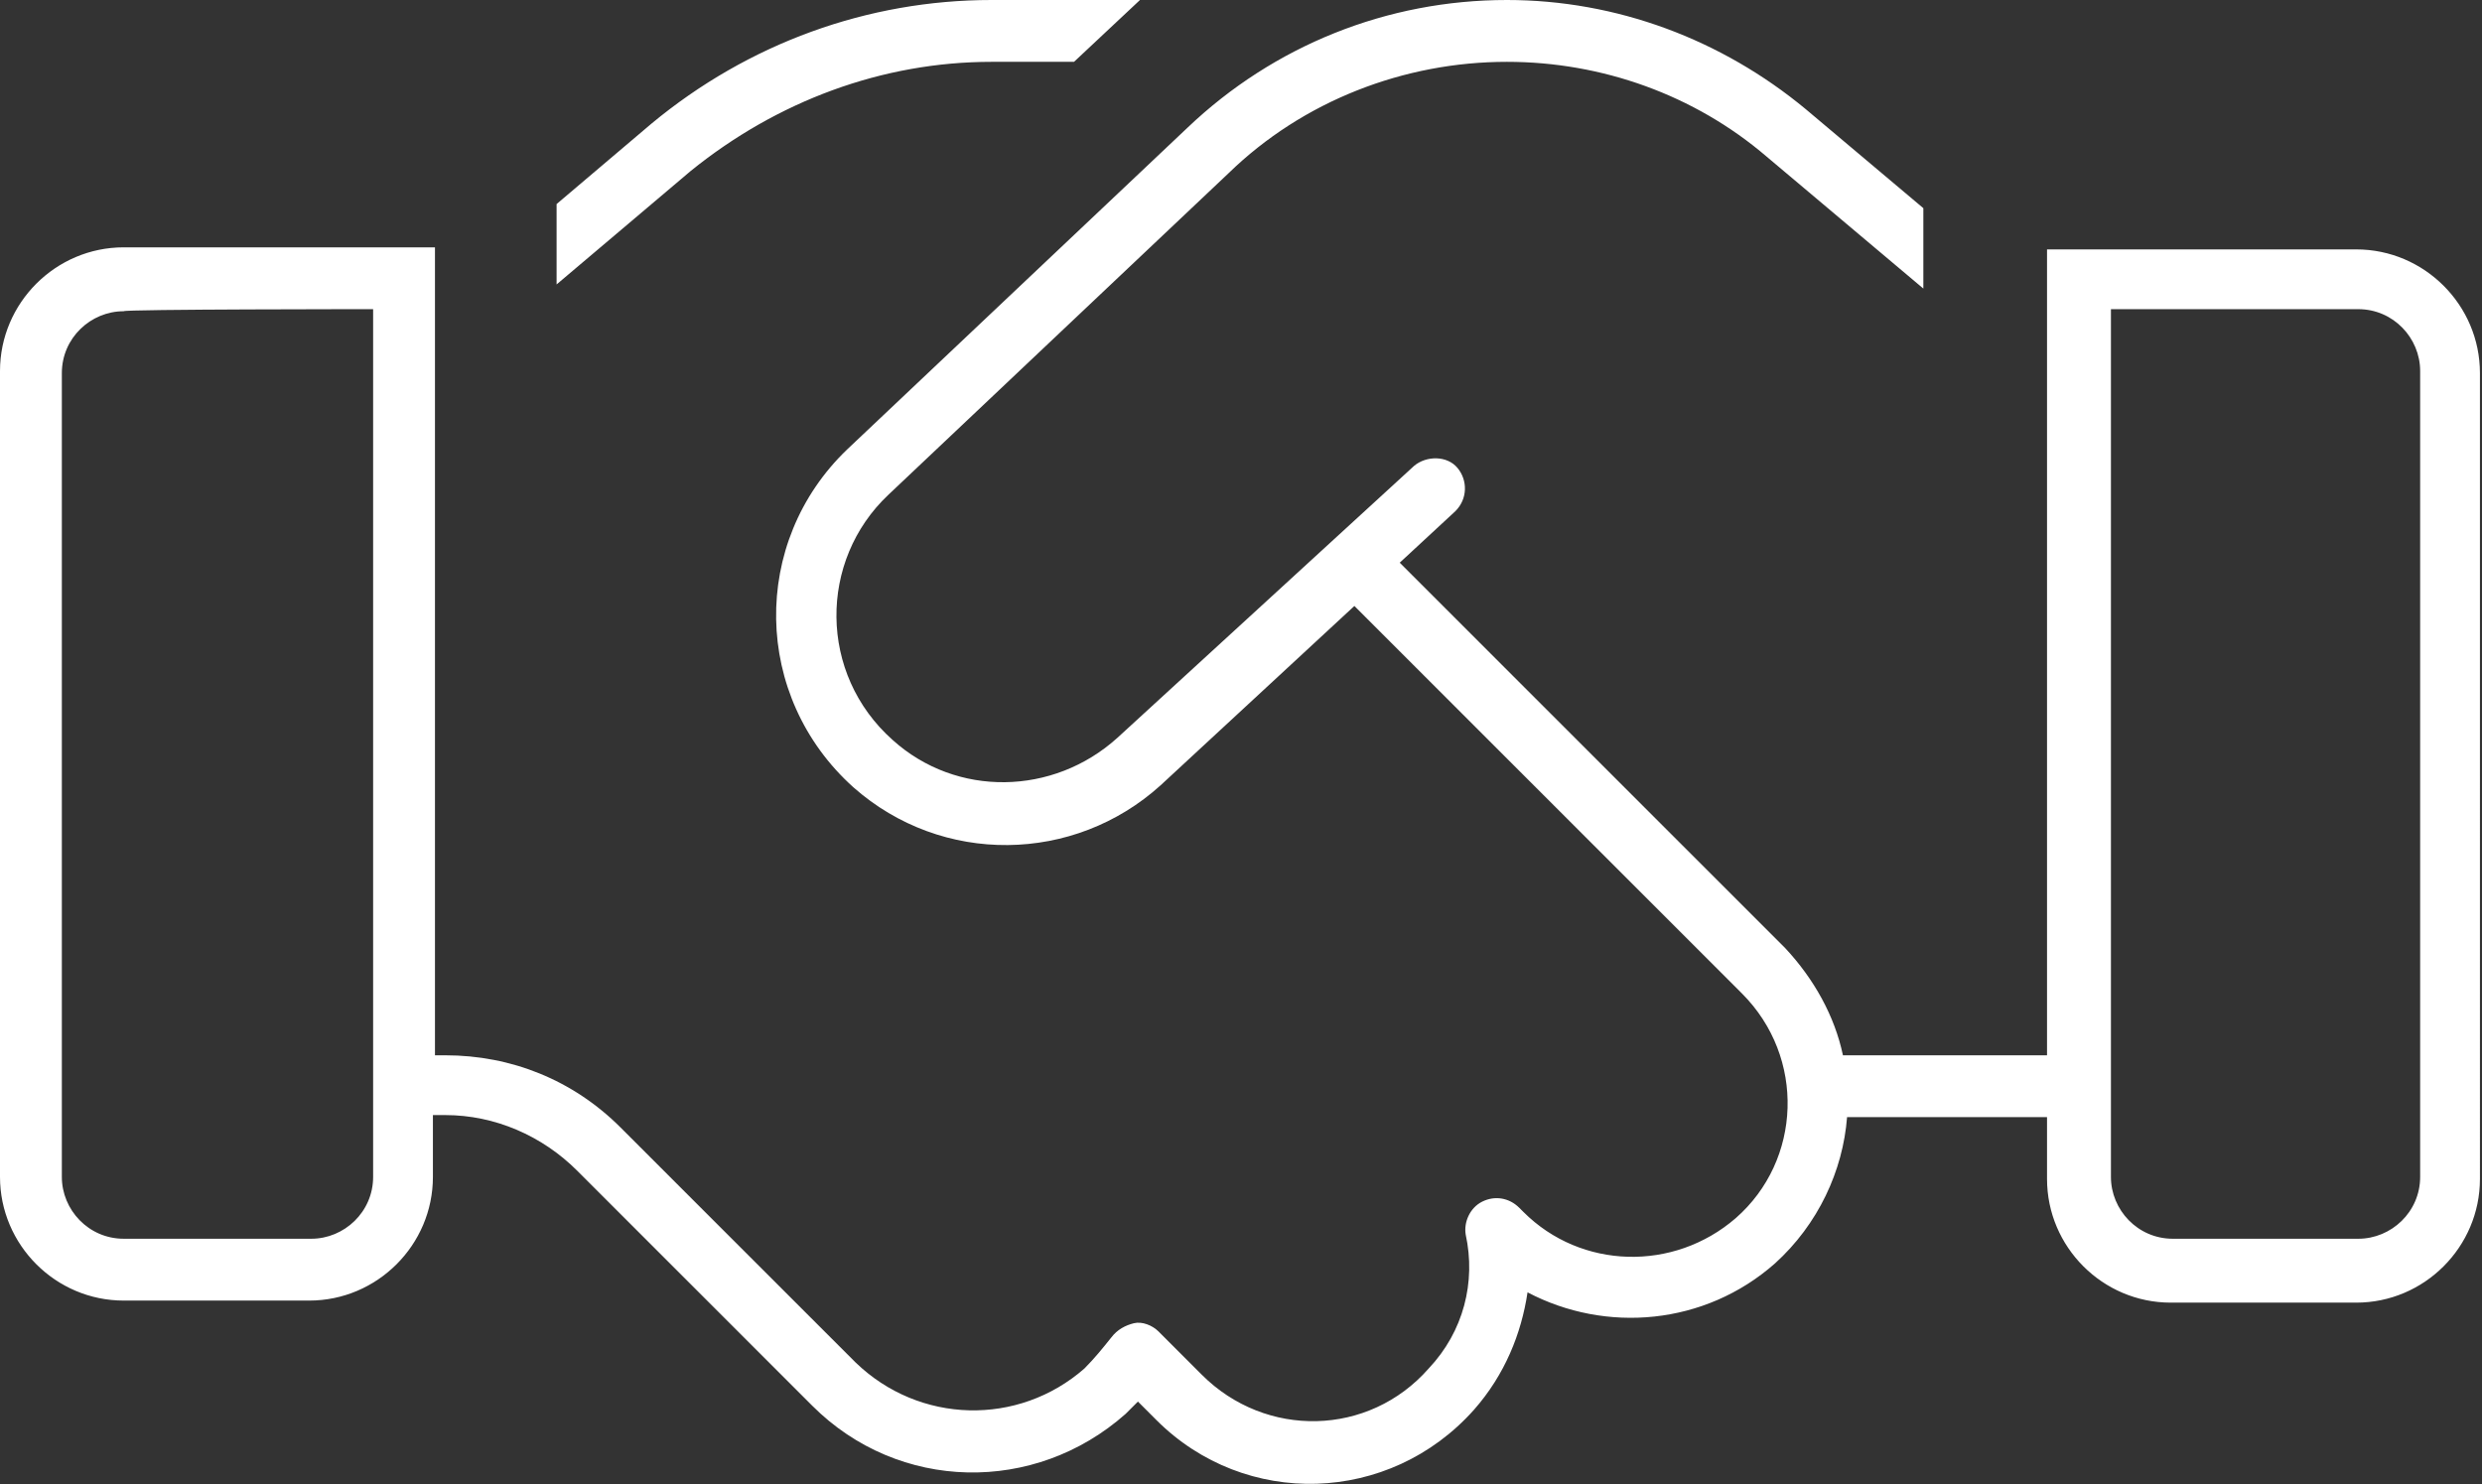 <?xml version="1.0" encoding="utf-8"?>
<!-- Generator: Adobe Illustrator 27.4.1, SVG Export Plug-In . SVG Version: 6.00 Build 0)  -->
<svg version="1.1" id="Calque_1" xmlns="http://www.w3.org/2000/svg" xmlns:xlink="http://www.w3.org/1999/xlink" x="0px" y="0px"
	 viewBox="0 0 120.4 72" style="enable-background:new 0 0 120.4 72;" xml:space="preserve">
<rect x="0" y="0" width="120.4" height="72" fill="#333333" stroke="none"/>
<style type="text/css">
	.st0{fill:#FFFFFF;}
</style>
<g>
	<g id="Calque_1_00000023971901398314267440000009947237380960381062_">
		<path class="st0" d="M48.1,0c-6,0-11.8,2.1-16.5,6l-4.6,3.9v3.9l6.5-5.5C37.7,4.9,42.8,3,48.1,3h4l3.2-3C55.3,0,48.1,0,48.1,0z
			 M21.1,51.2V12H6c-3.3,0-6,2.7-6,6v39.1c0,3.3,2.7,6,6,6h9c3.3,0,6-2.7,6-6v-3h0.6c2.4,0,4.7,1,6.4,2.7l3.9,3.9l2.9,2.9l0,0
			l4.6,4.6c4.2,4.2,10.8,4.3,15.2,0.4c0.2-0.2,0.4-0.4,0.6-0.6l0.9,0.9c4.3,4.3,11.3,4.1,15.4-0.5c1.5-1.7,2.3-3.7,2.6-5.7
			c3.8,2,8.6,1.6,12-1.4c2.1-1.9,3.3-4.5,3.5-7.1h9.7v3c0,3.3,2.7,6,6,6h9c3.3,0,6-2.7,6-6V18.1c0-3.3-2.7-6-6-6h-15v39.1h-9.9
			c-0.4-1.9-1.4-3.7-2.8-5.2L67.9,27.3l2.7-2.5c0.6-0.6,0.6-1.5,0.1-2.1s-1.5-0.6-2.1-0.1L54.2,35.8c-3.1,2.8-7.8,2.9-10.9,0.1
			c-3.6-3.2-3.6-8.7-0.2-11.9L59.6,8.4C63.2,4.9,68.1,3,73.1,3c4.6,0,9.1,1.6,12.6,4.6l7.6,6.4v-3.9l-5.7-4.8
			C83.5,1.9,78.4,0,73.1,0c-5.8,0-11.3,2.2-15.5,6.2L41.1,21.8c-4.7,4.5-4.6,12,0.3,16.4c4.3,3.8,10.7,3.7,14.9-0.1l9.4-8.7
			l18.8,18.8c3.1,3.1,2.9,8.1-0.3,10.9c-3,2.6-7.5,2.5-10.3-0.3l-0.2-0.2c-0.5-0.5-1.2-0.6-1.8-0.3s-0.9,1-0.8,1.6
			c0.5,2.3-0.1,4.7-1.8,6.5c-2.9,3.3-7.9,3.4-11,0.3l-2.1-2.1c-0.3-0.3-0.8-0.5-1.2-0.4s-0.8,0.3-1.1,0.7c-0.4,0.5-0.8,1-1.3,1.5
			c-3.2,2.8-8,2.7-11.1-0.3L34,58.6l-3.9-3.9c-2.3-2.3-5.3-3.5-8.5-3.5L21.1,51.2L21.1,51.2L21.1,51.2z M18.1,15v42.1
			c0,1.7-1.4,3-3,3H6c-1.7,0-3-1.4-3-3V18.1c0-1.7,1.4-3,3-3C6,15,18.1,15,18.1,15z M114.4,15c1.7,0,3,1.4,3,3v39.1c0,1.7-1.4,3-3,3
			h-9c-1.7,0-3-1.4-3-3V15C102.3,15,114.4,15,114.4,15z"/>
	</g>
</g>
</svg>
